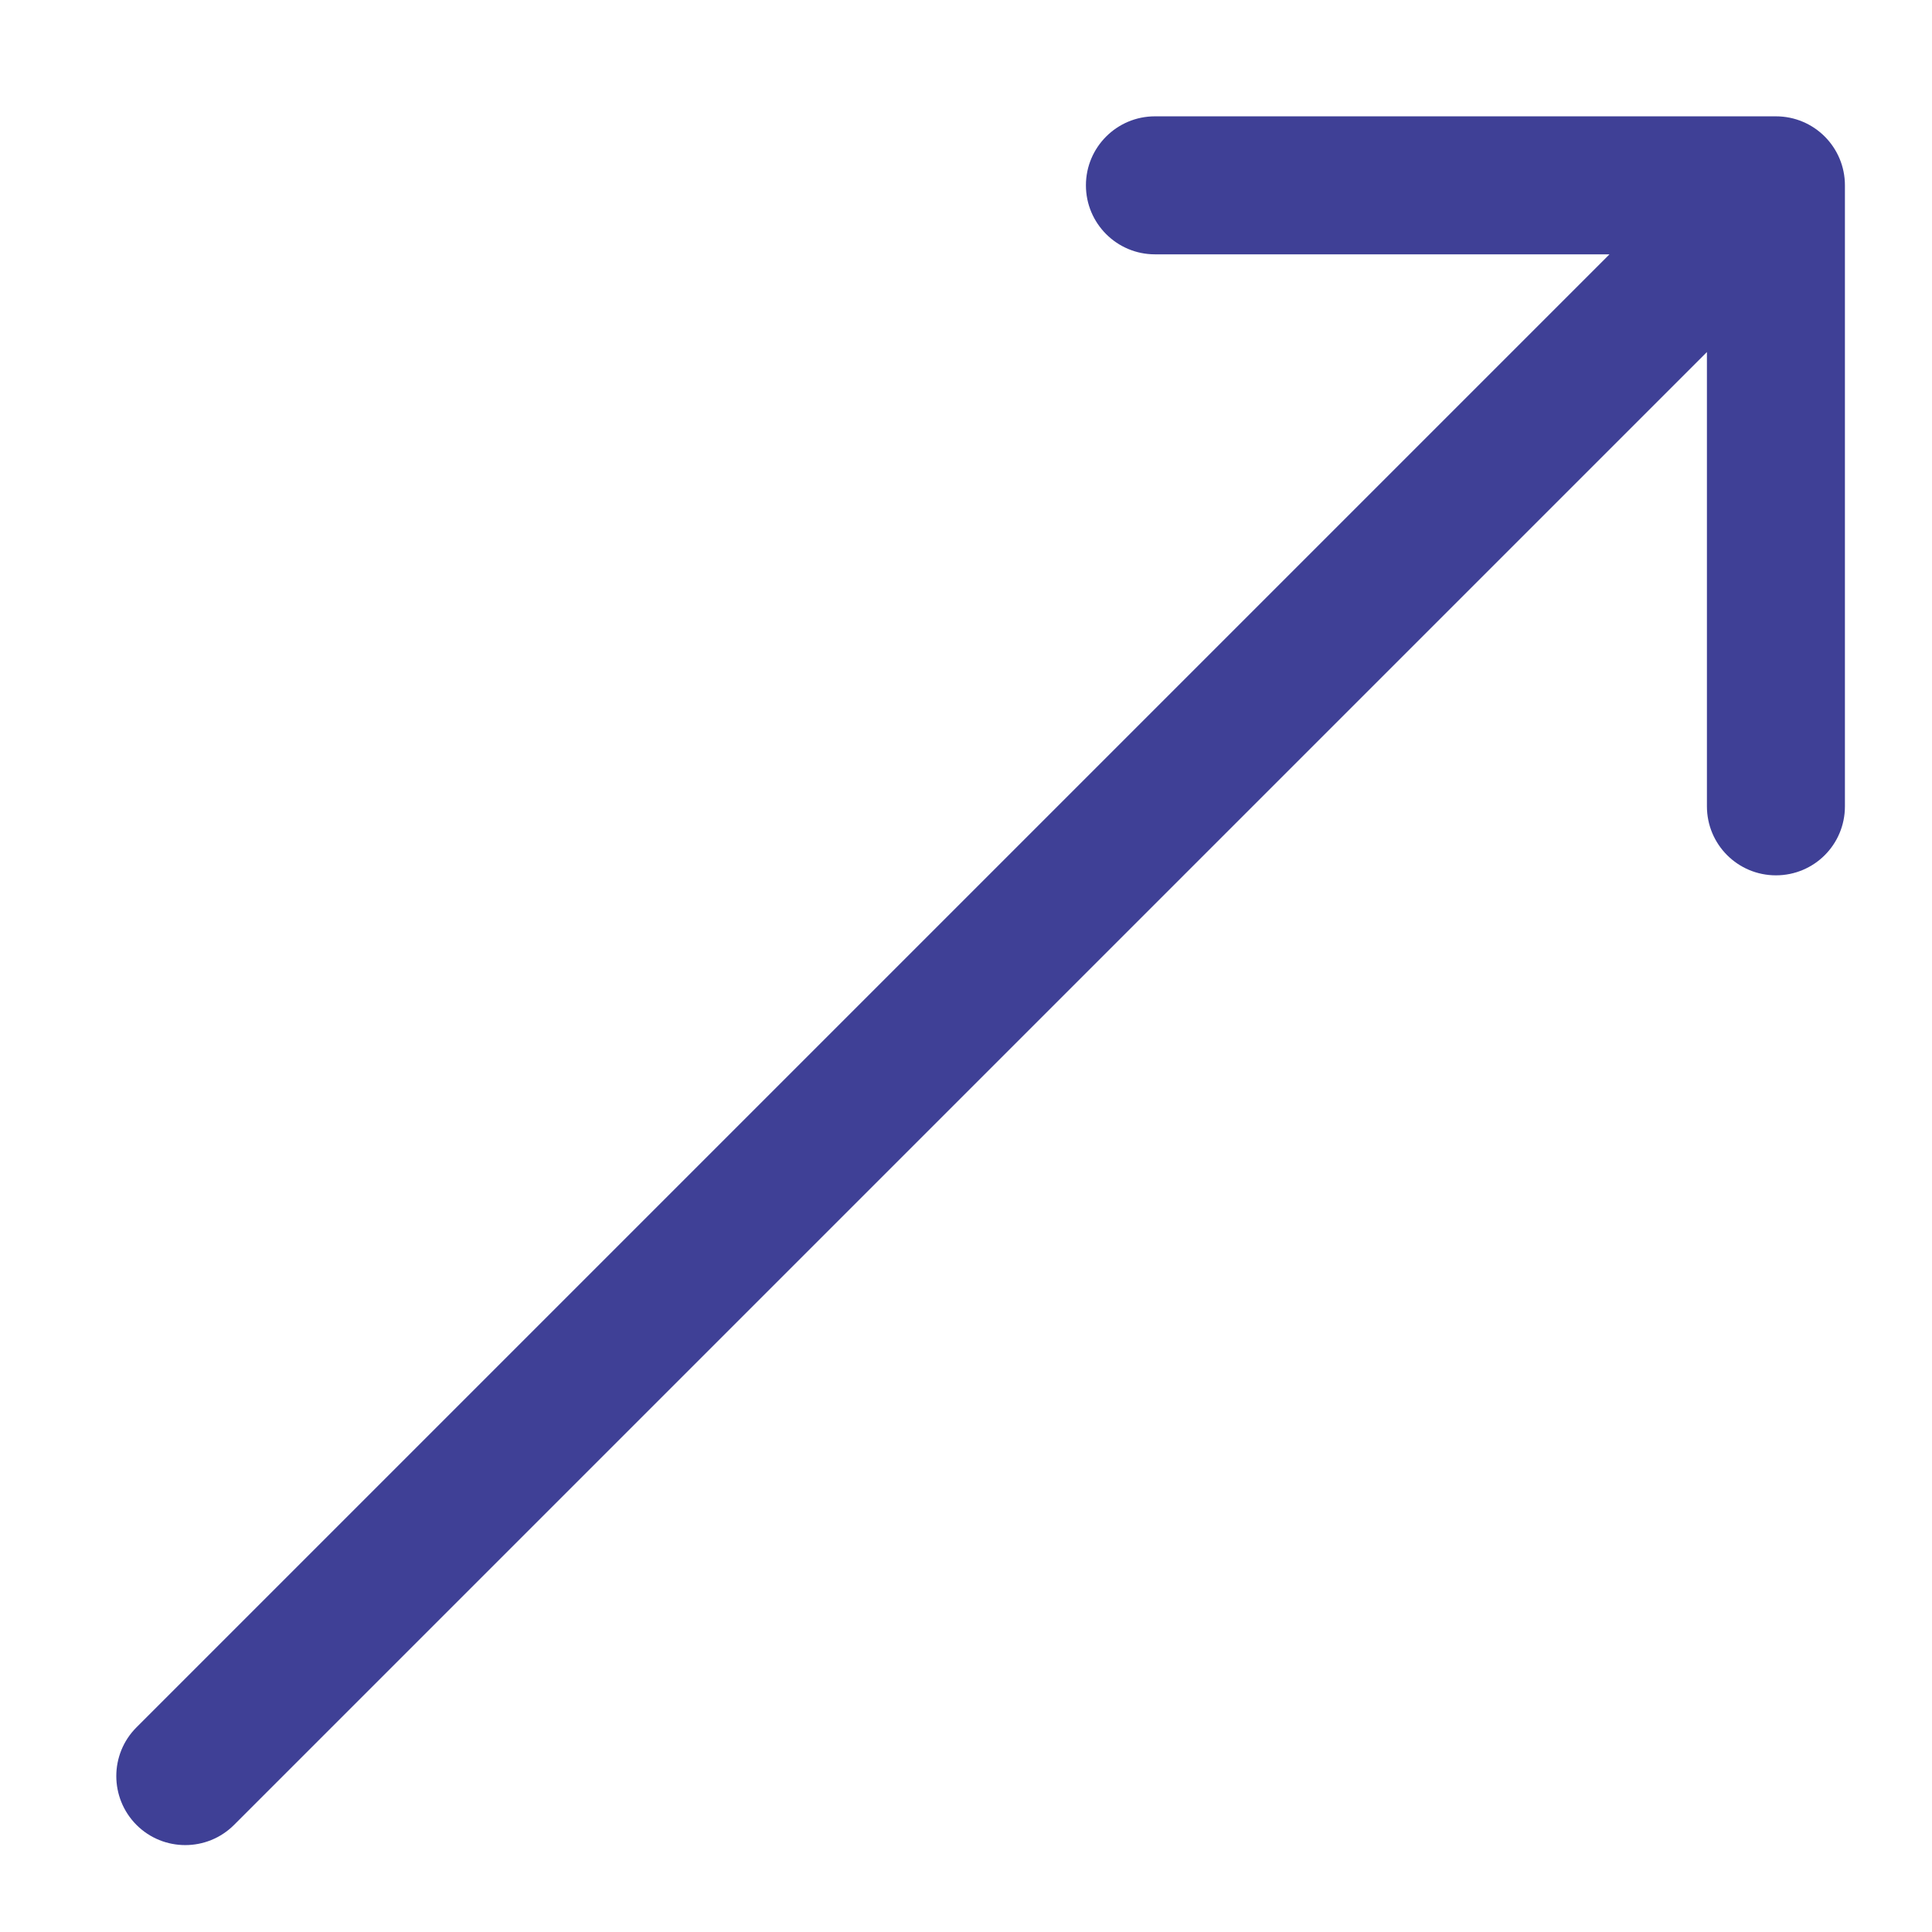 <svg xmlns="http://www.w3.org/2000/svg" width="14" height="14" viewBox="0 0 14 14" fill="none"><path id="Line 3" d="M0.989 12.517C0.794 12.712 0.794 13.028 0.989 13.224C1.184 13.419 1.501 13.419 1.696 13.224L0.989 12.517ZM13.369 1.343C13.369 1.067 13.146 0.843 12.869 0.843L8.369 0.843C8.093 0.843 7.869 1.067 7.869 1.343C7.869 1.619 8.093 1.843 8.369 1.843L12.369 1.843L12.369 5.843C12.369 6.12 12.593 6.343 12.869 6.343C13.146 6.343 13.369 6.12 13.369 5.843L13.369 1.343ZM1.696 13.224L13.223 1.697L12.516 0.99L0.989 12.517L1.696 13.224Z" fill="#3F4096"></path></svg>